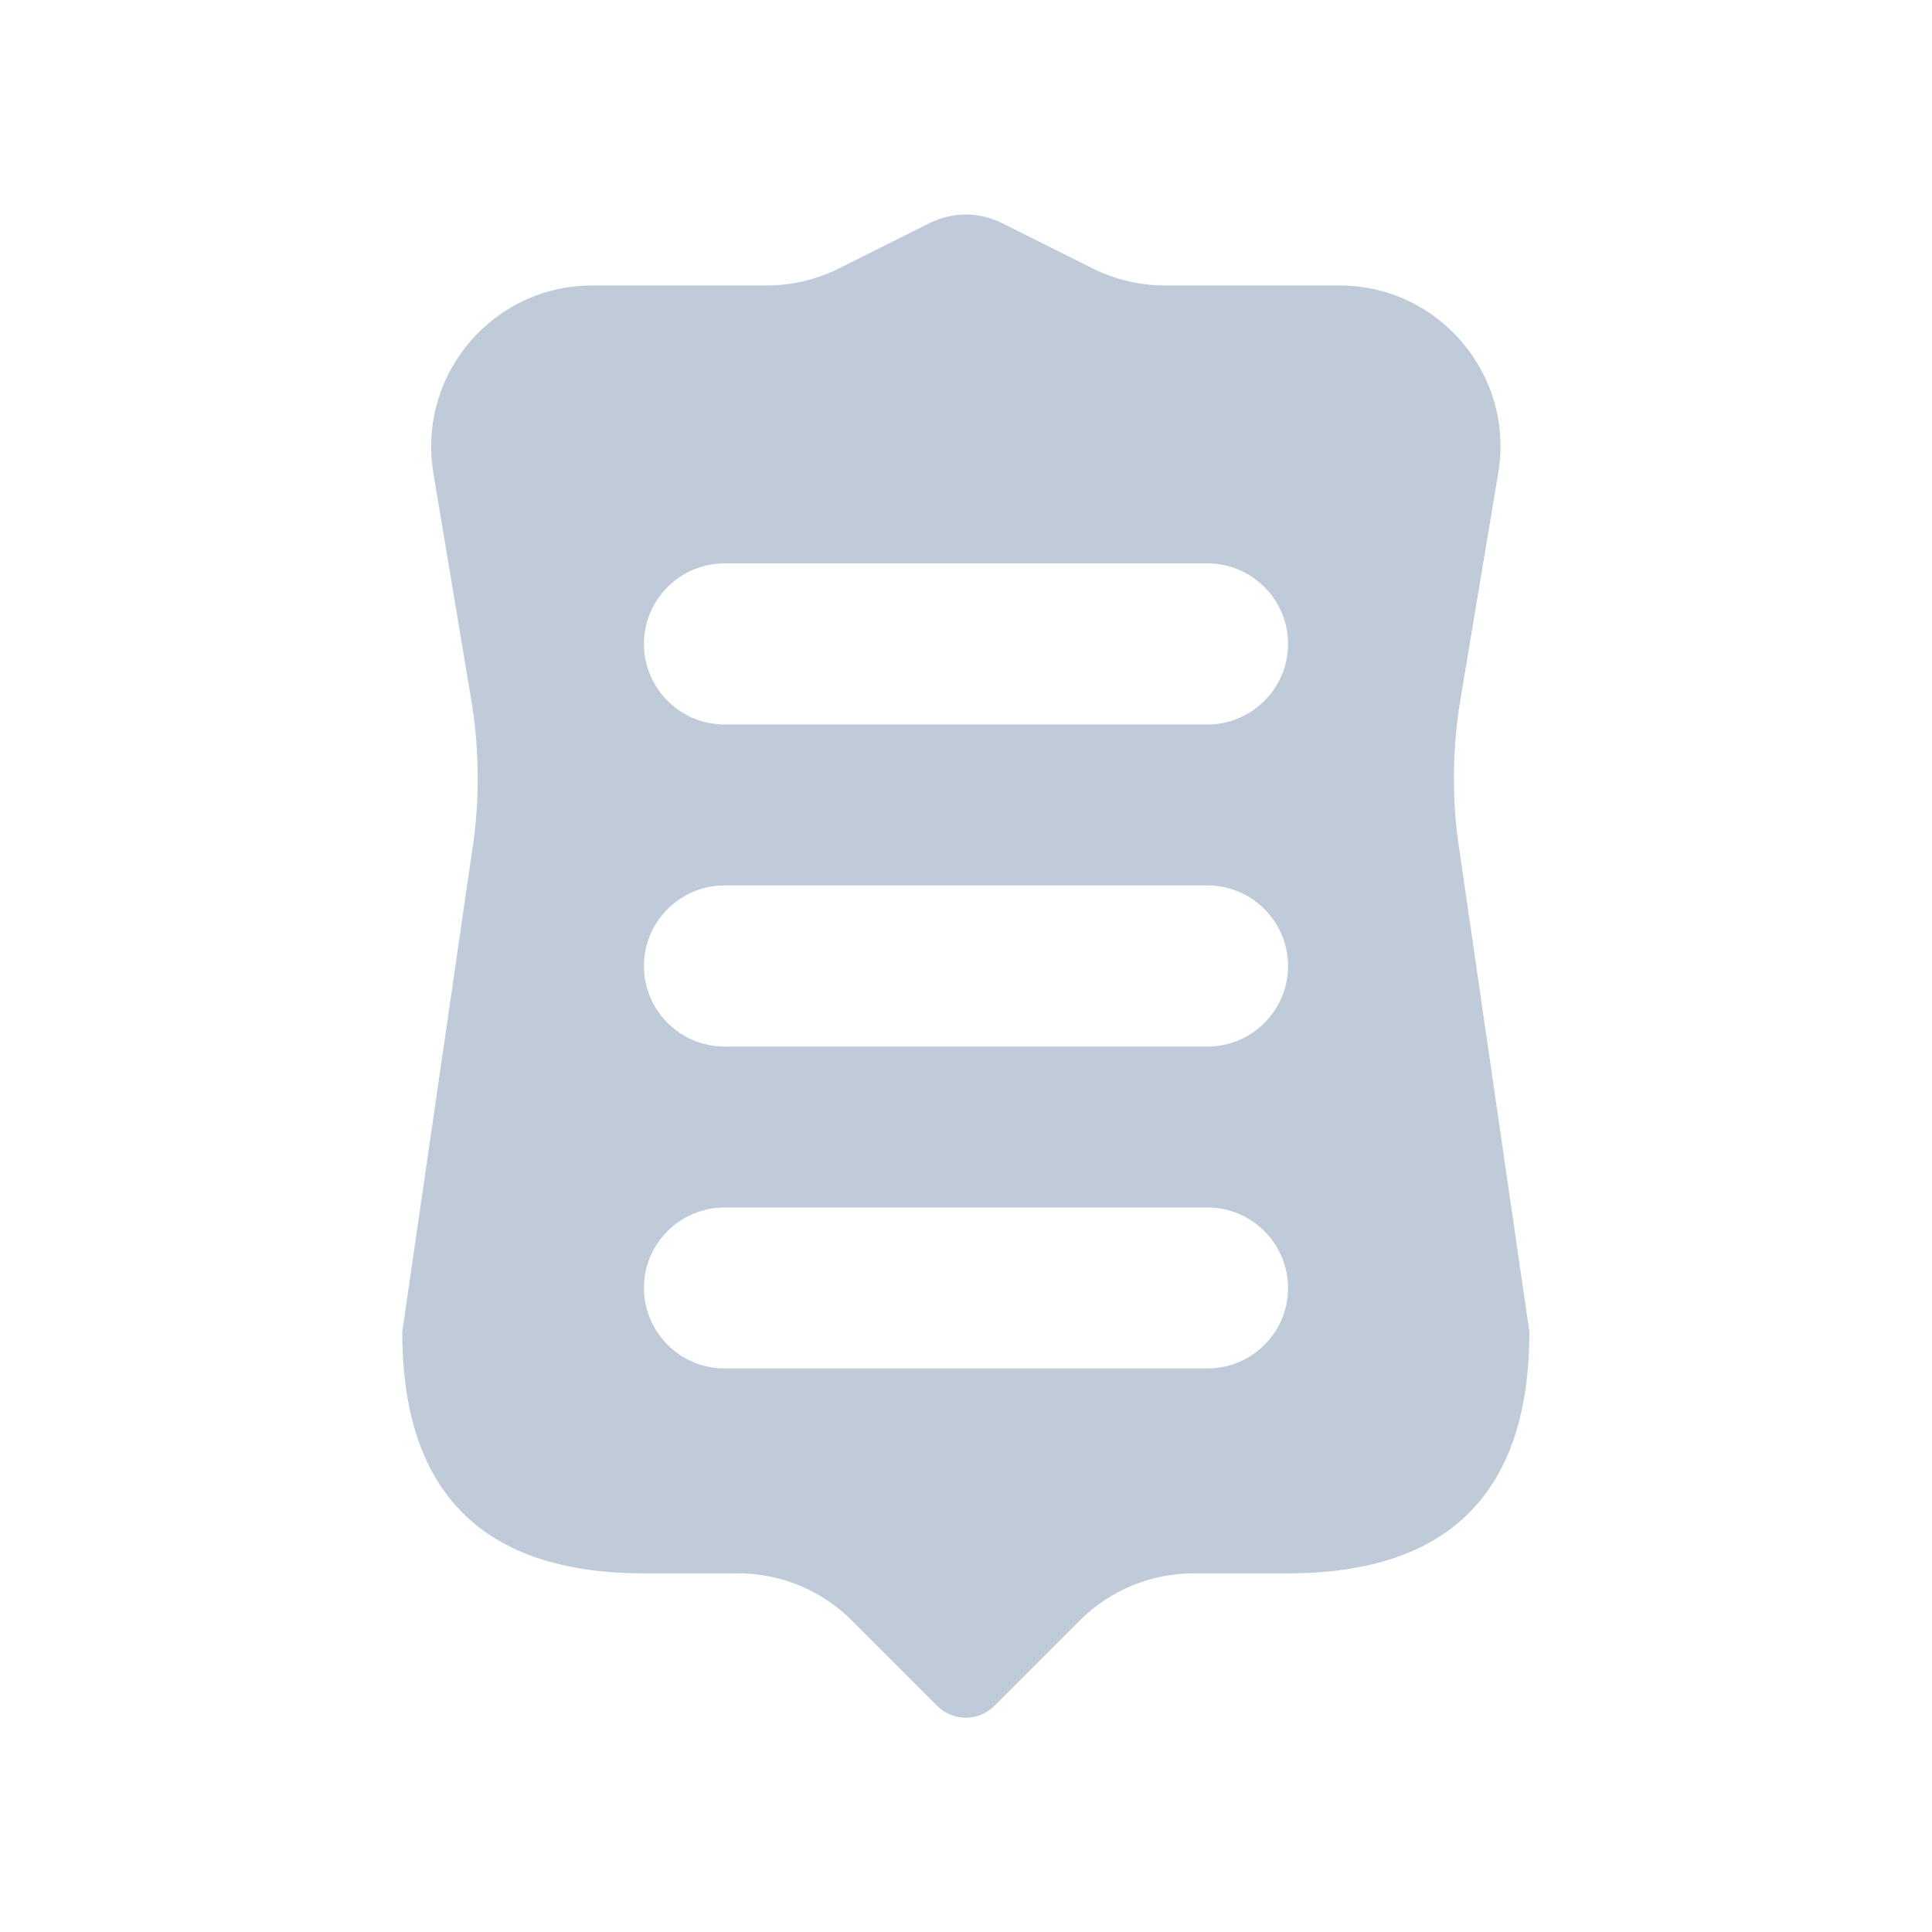 <?xml version="1.0" standalone="no"?><!DOCTYPE svg PUBLIC "-//W3C//DTD SVG 1.1//EN" "http://www.w3.org/Graphics/SVG/1.1/DTD/svg11.dtd"><svg t="1597742980699" class="icon" viewBox="0 0 1024 1024" version="1.1" xmlns="http://www.w3.org/2000/svg" p-id="5029" width="64" height="64" xmlns:xlink="http://www.w3.org/1999/xlink"><defs><style type="text/css"></style></defs><path d="M772.6 444.3c-3.1-24.6-2.6-49.4 1.5-73.8l20-119.8c8.7-52-31.4-99.4-84.2-99.4h-92.5c-13.2 0-26.3-3.1-38.2-9L531 118.2c-12-6-26.1-6-38.2 0l-48.2 24.1c-11.8 5.9-24.9 9-38.2 9h-92.5c-52.7 0-92.8 47.3-84.2 99.4l20 119.8c4.1 24.4 4.6 49.3 1.5 73.8l-38 261.6c0 85.3 42.7 128 128 128h50c22.6 0 44.3 9 60.3 25l45.3 45.3c8.3 8.3 21.8 8.3 30.2 0l45.3-45.3c16-16 37.7-25 60.3-25h50c85.3 0 128-42.7 128-128l-38-261.6zM640 725.3H384c-23.5 0-42.7-19.2-42.7-42.7S360.5 640 384 640h256c23.5 0 42.7 19.2 42.7 42.7s-19.2 42.6-42.7 42.6z m0-170.6H384c-23.5 0-42.7-19.2-42.7-42.7 0-23.5 19.2-42.7 42.7-42.7h256c23.5 0 42.7 19.2 42.7 42.7 0 23.5-19.2 42.7-42.7 42.7z m0-170.7H384c-23.5 0-42.7-19.2-42.7-42.7 0-23.5 19.2-42.7 42.7-42.7h256c23.5 0 42.7 19.2 42.7 42.7 0 23.5-19.2 42.7-42.7 42.7z" p-id="5030" fill="#bfcbd9"></path></svg>